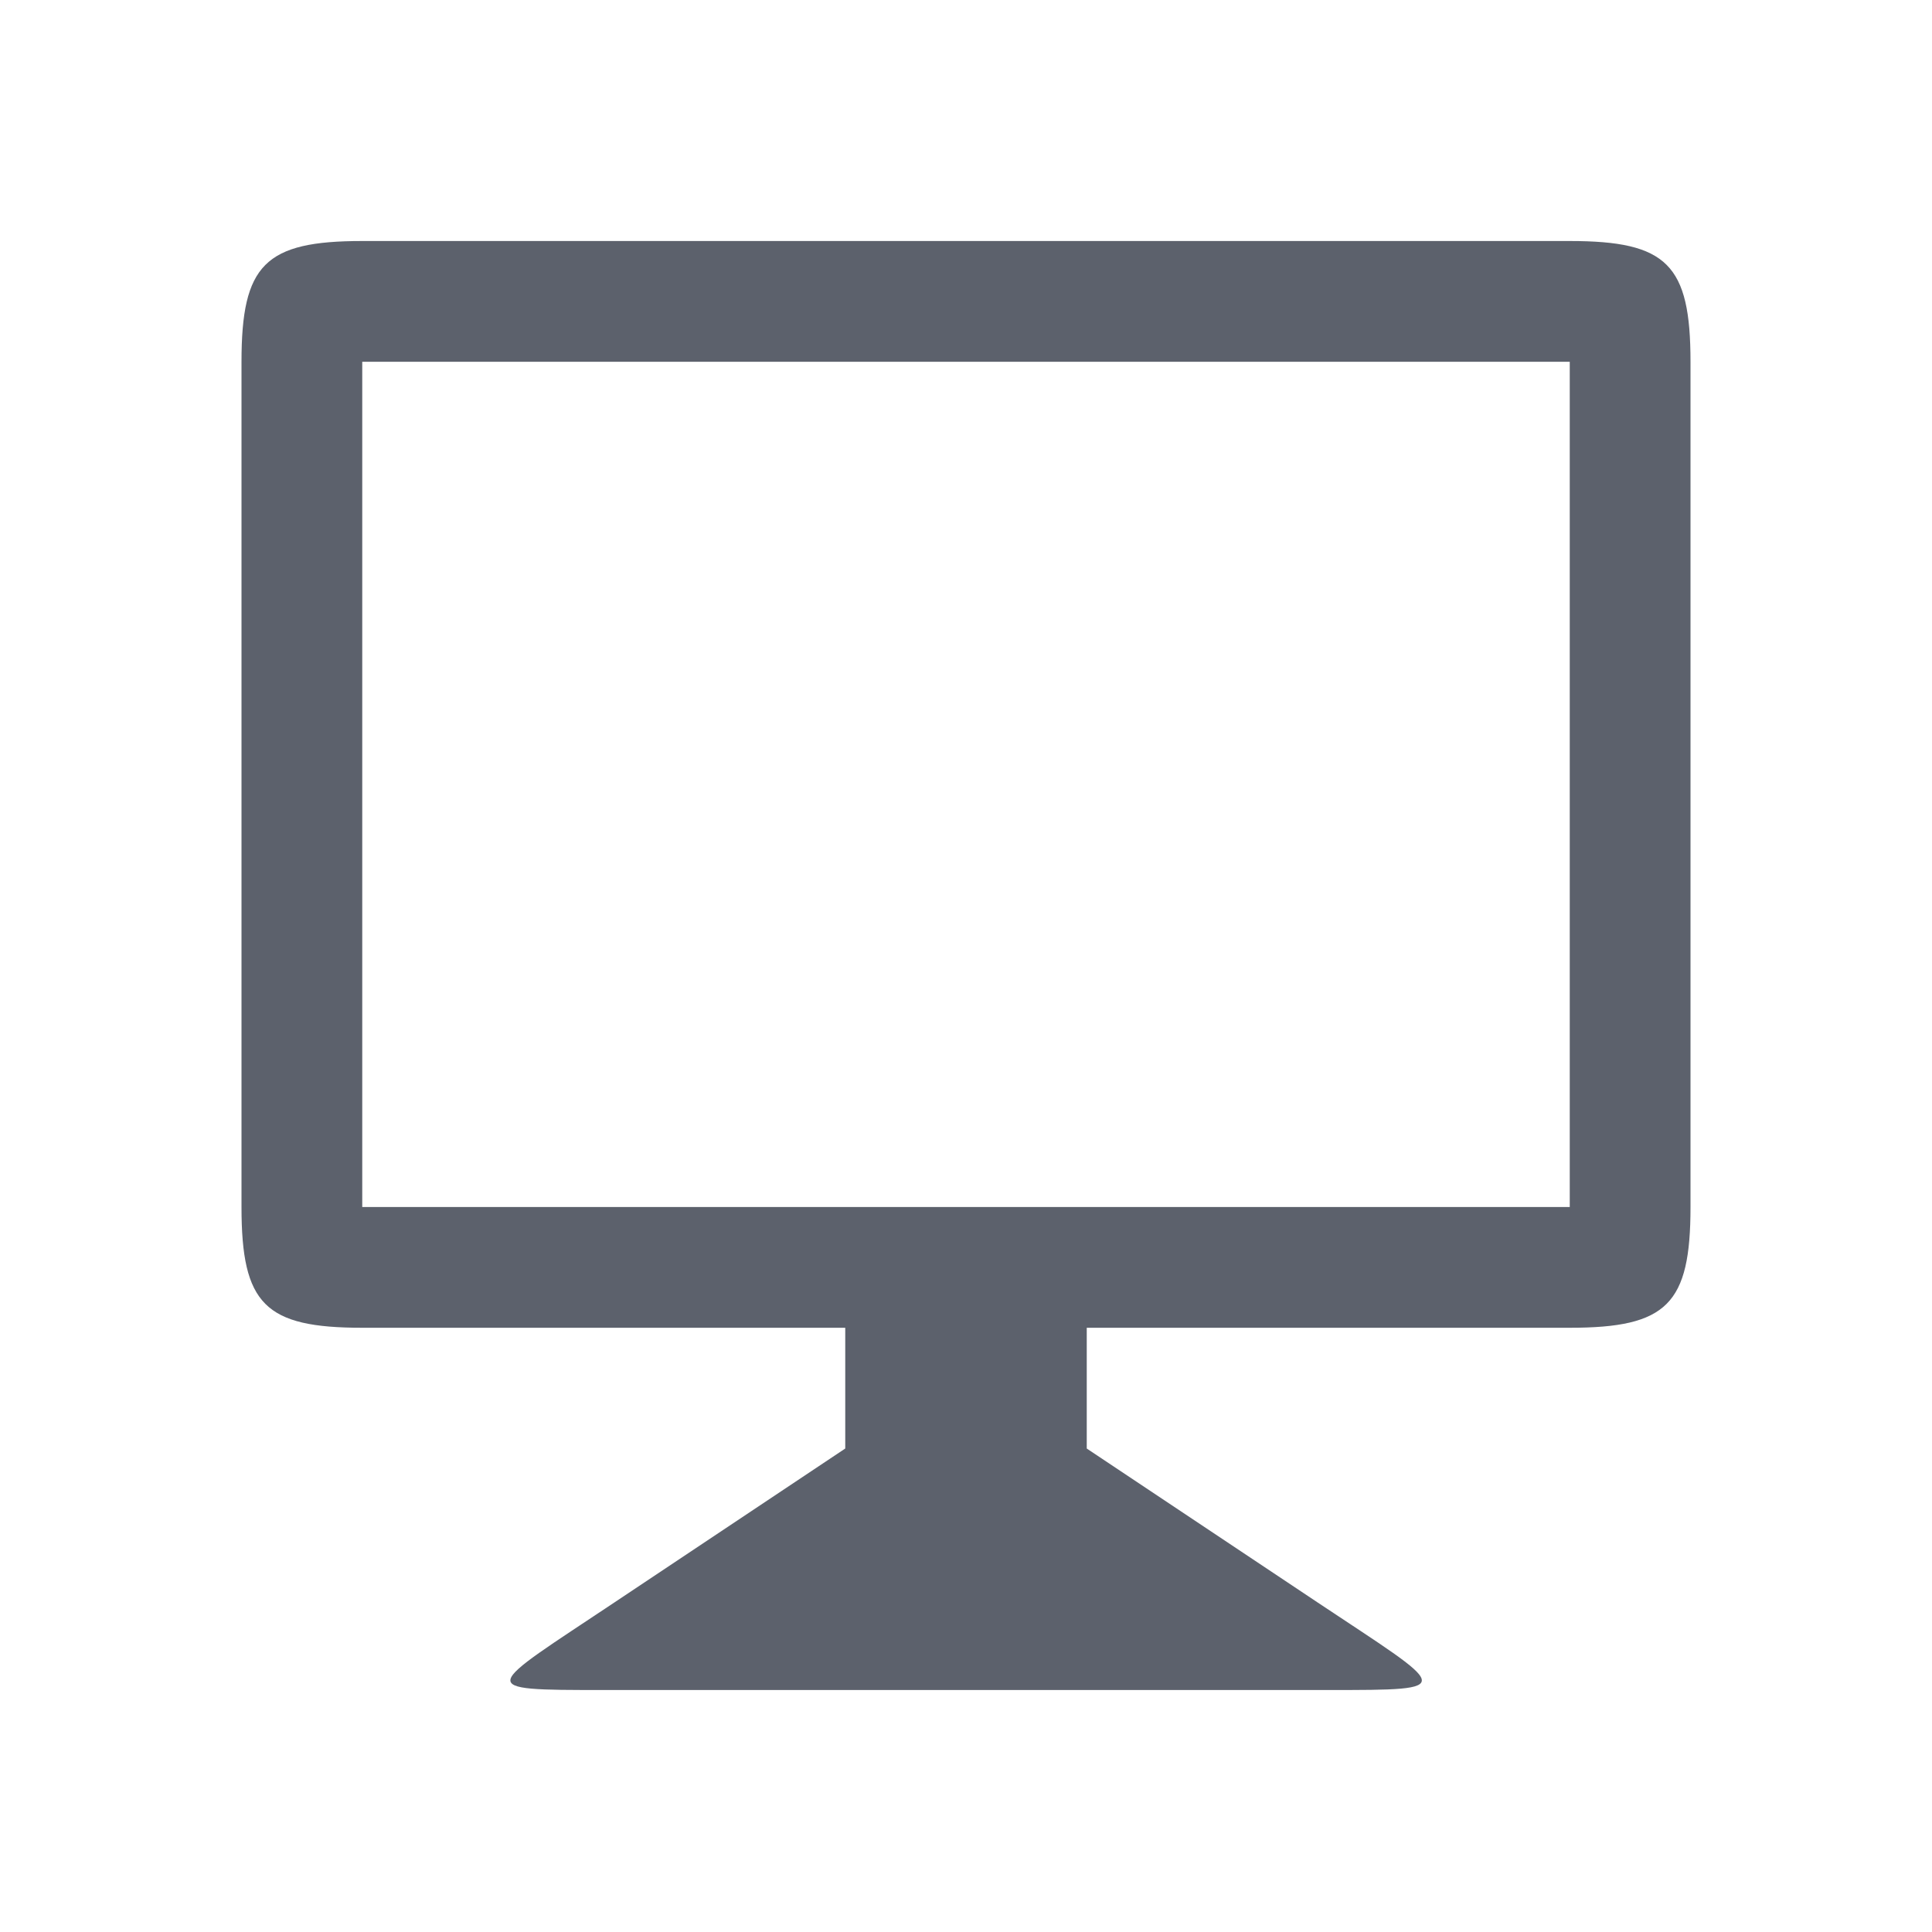 <svg xmlns="http://www.w3.org/2000/svg" version="1.1" viewBox="0 0 16 16">
 <path style="fill:#5c616c" d="M 7,11.996 5.091,13.269 C 4.001,13.996 3.91,13.996 5.001,13.996 H 11.001 C 12.092,13.996 12.001,13.996 10.909,13.269 L 9,11.996 V 10.496 H 7 Z"/>
 <path style="fill:#5c616c" d="M 3,1.996 C 2.194,1.996 2,2.191 2,2.996 V 9.996 C 2,10.802 2.194,10.996 3,10.996 H 13 C 13.806,10.996 14,10.801 14,9.996 V 2.996 C 14,2.19 13.806,1.996 13,1.996 Z M 3,2.996 H 13 V 9.996 H 3 Z"/>
</svg>
